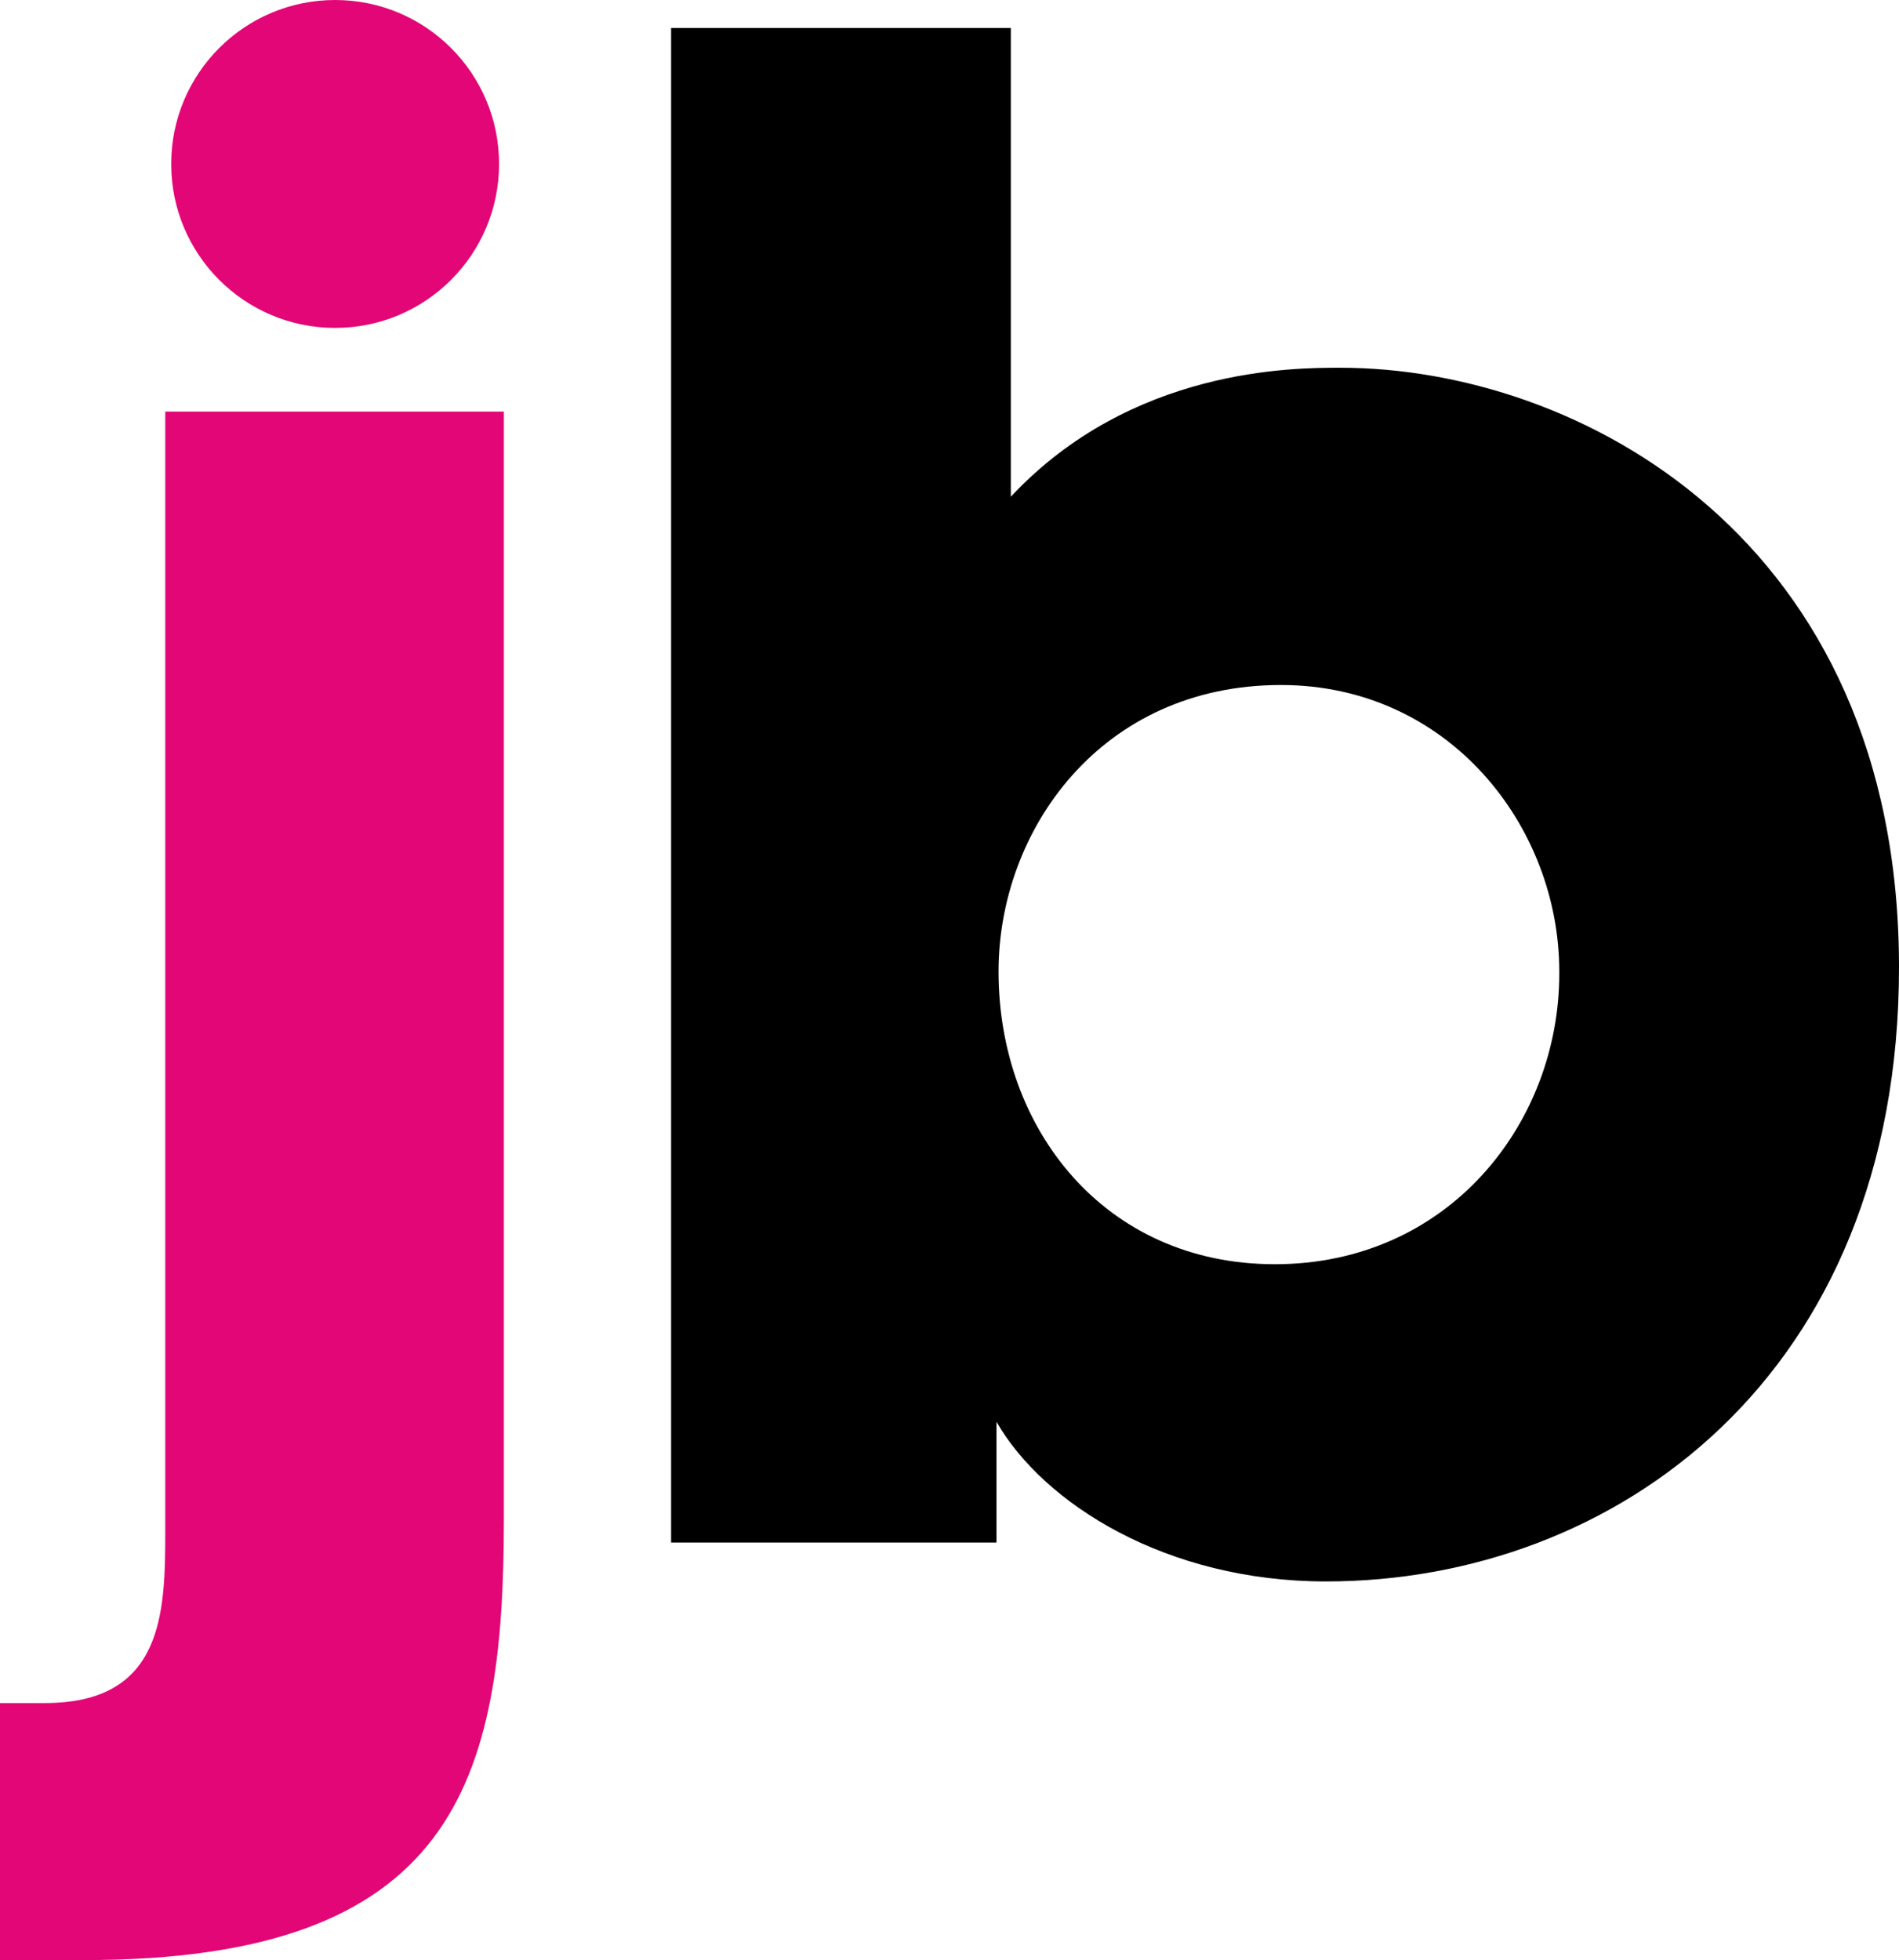 <svg xmlns="http://www.w3.org/2000/svg" id="uuid-580a1fd0-28dc-4512-8358-8be6b186a13d" data-name="Layer 1" viewBox="0 0 180.679 186.471"><g id="uuid-f60d00e5-e559-4f7f-a4e2-3512a81b36d5" data-name="Pink Logo"><g><path d="m63.851,2.662h32.323v44.59c11.488-12.267,26.869-12.267,31.347-12.267,22.587,0,53.158,16.159,53.158,57.05,0,38.944-27.066,58.413-54.521,58.413-15.188,0-26.871-7.397-31.347-15.186v11.488h-30.96V2.662Zm84.505,89.763c0-13.823-10.515-27.258-26.482-27.258-17.133,0-26.869,13.823-26.869,27.258,0,14.993,10.125,27.845,26.285,27.845,16.551,0,27.066-13.436,27.066-27.65v-.195Z" stroke-width="0"></path><path d="m47.941,39.156v105.392c0,25.038-4.658,41.923-39.982,41.923H0v-24.454h4.27c11.258,0,11.453-8.541,11.453-16.305V39.156h32.218Zm-16.055-7.961c8.615,0,15.598-6.983,15.598-15.598S40.5,0,31.886,0s-15.598,6.983-15.598,15.598,6.983,15.598,15.598,15.598Z" fill="#e30677" stroke-width="0"></path></g></g></svg>
